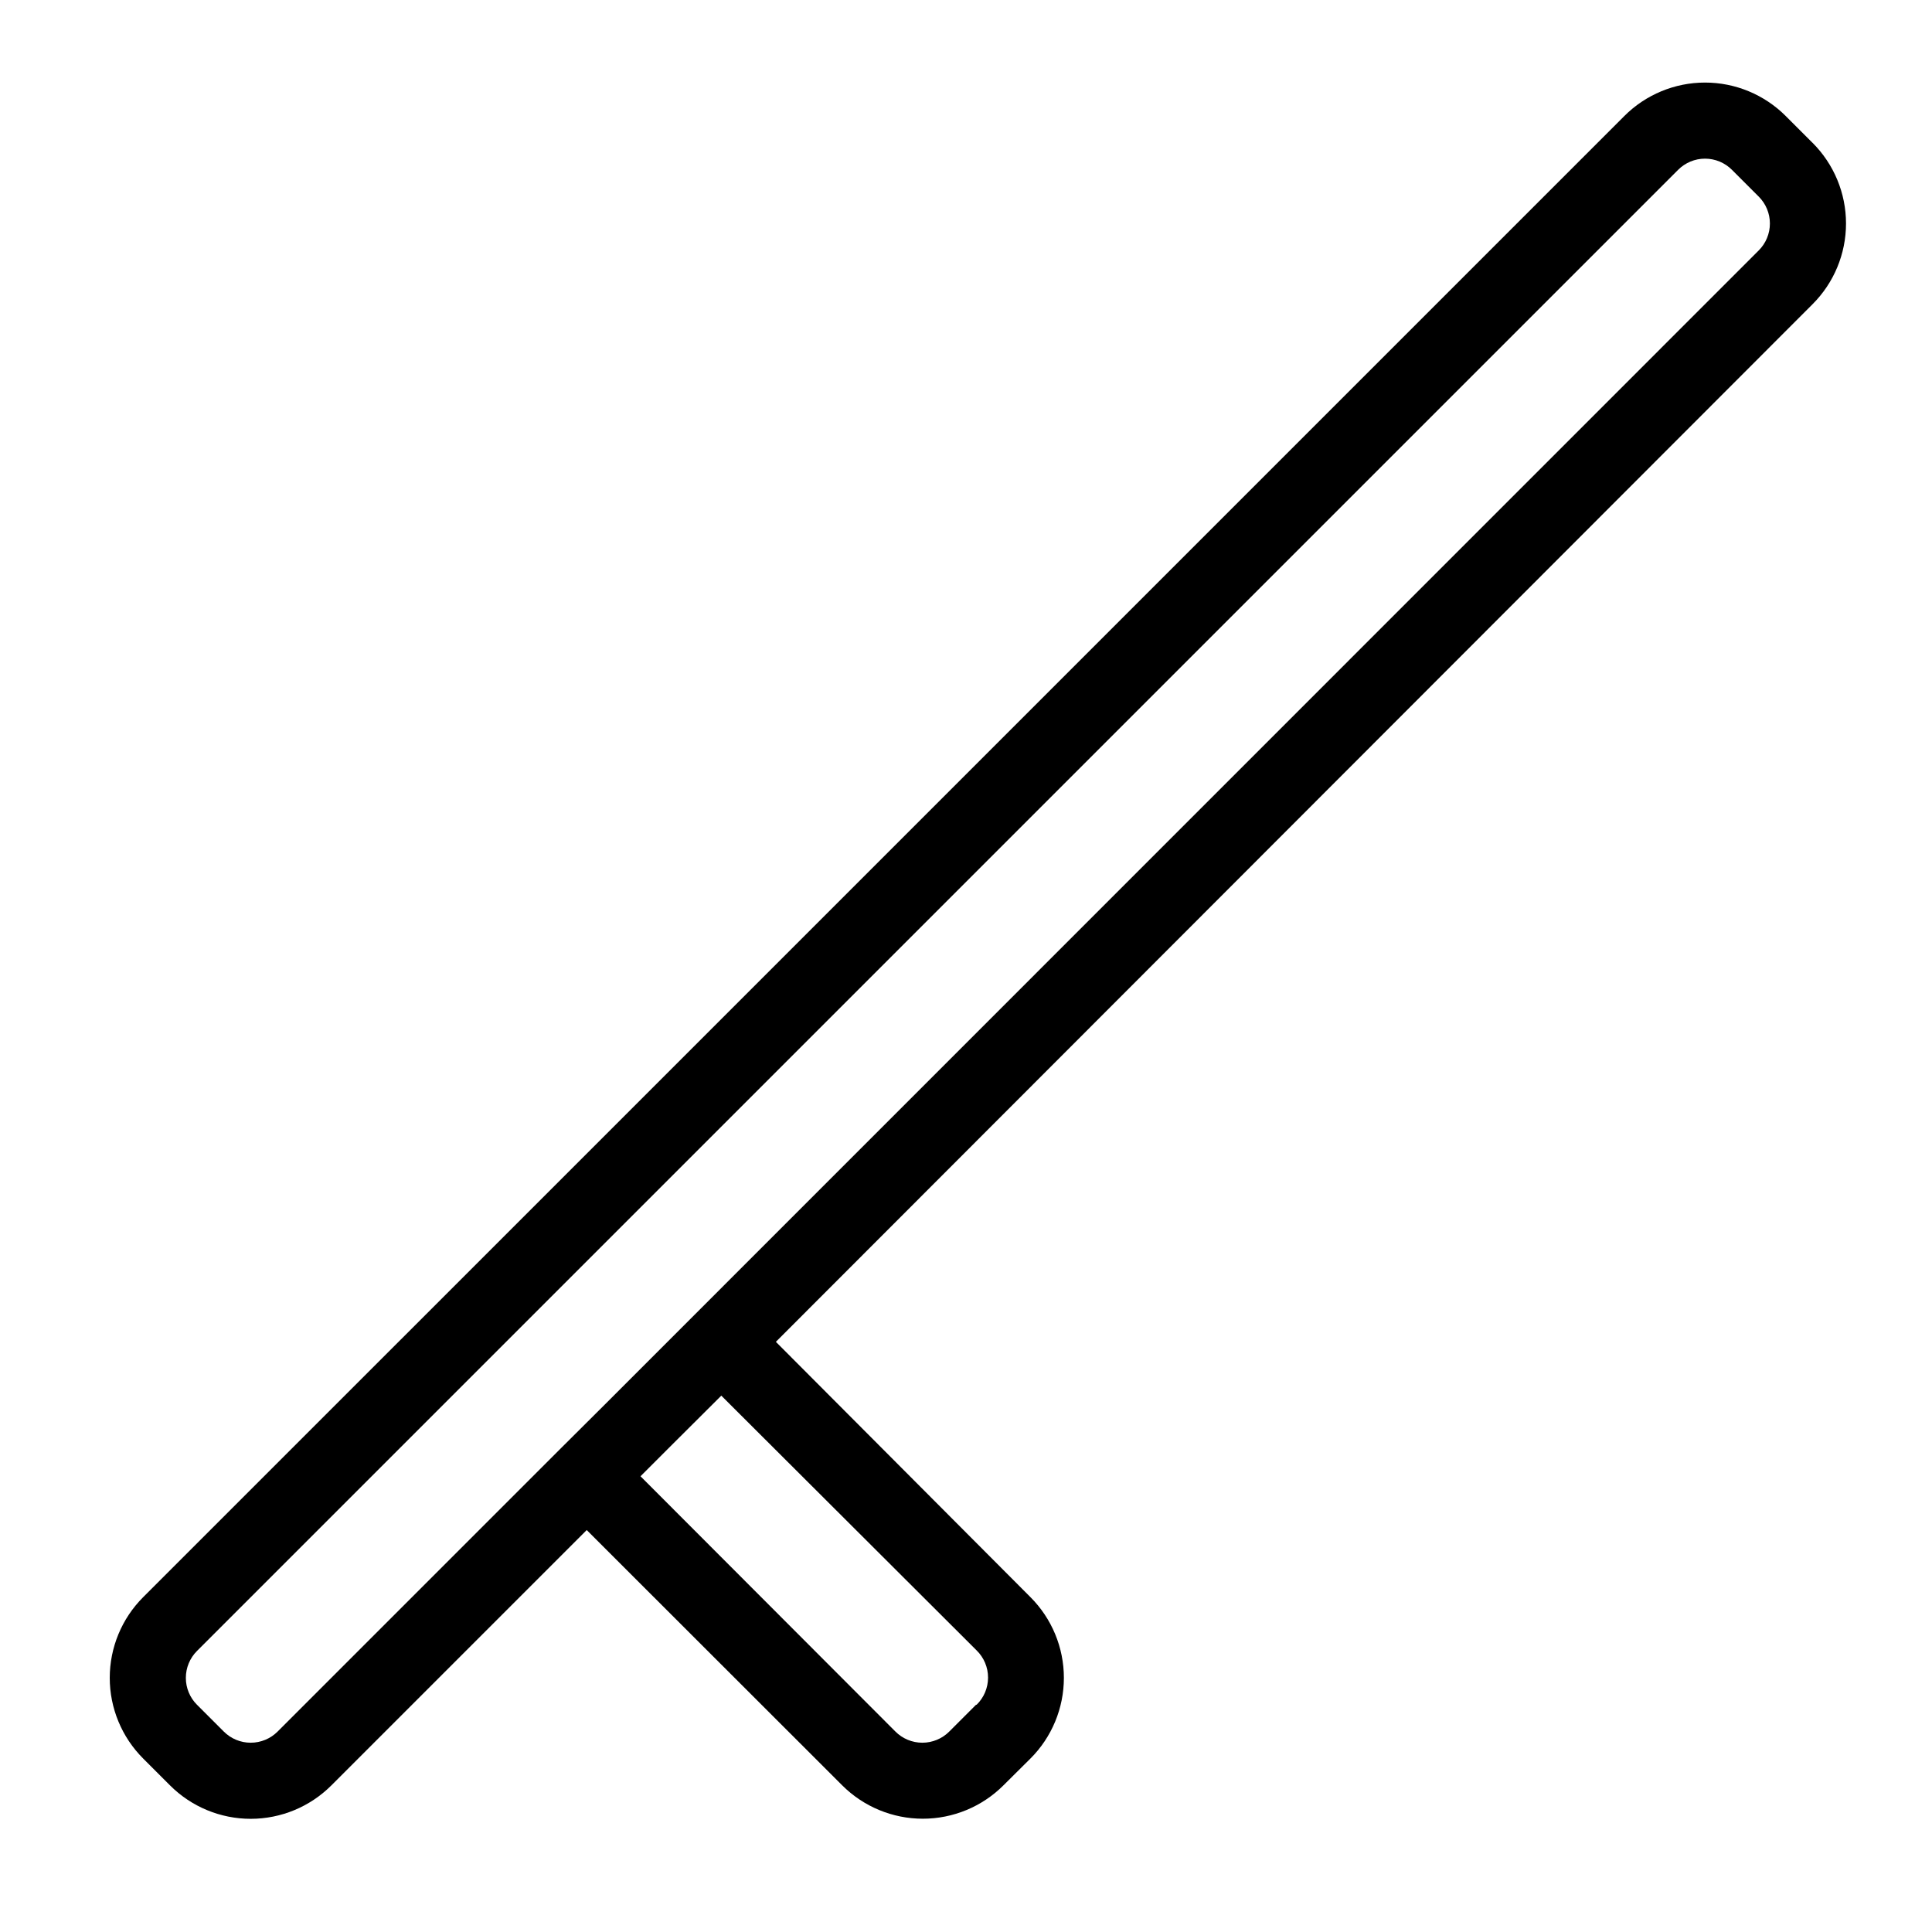 <?xml version="1.0" encoding="UTF-8"?>
<!-- Uploaded to: ICON Repo, www.svgrepo.com, Generator: ICON Repo Mixer Tools -->
<svg fill="#000000" width="800px" height="800px" version="1.1" viewBox="144 144 512 512" xmlns="http://www.w3.org/2000/svg">
 <path d="m624.34 181.85-7.102-7.102c-5.672-5.676-13.363-8.867-21.387-8.867-8.023 0-15.719 3.191-21.387 8.867l-317.75 317.75-74.766 74.762c-5.676 5.672-8.863 13.367-8.863 21.387 0 8.023 3.188 15.719 8.863 21.387l7.106 7.106c5.668 5.676 13.363 8.867 21.387 8.867 8.023 0 15.715-3.191 21.387-8.867l67.66-67.66 67.711 67.66c5.668 5.66 13.352 8.84 21.363 8.84s15.691-3.18 21.359-8.84l7.152-7.106h0.004c5.676-5.668 8.863-13.363 8.863-21.387 0-8.02-3.188-15.715-8.863-21.387l-67.461-67.66 274.73-274.98c5.676-5.668 8.867-13.363 8.867-21.387s-3.191-15.715-8.867-21.387zm-221.68 413.93-7.106 7.106h0.004c-1.891 1.891-4.457 2.953-7.129 2.953-2.676 0-5.242-1.062-7.129-2.953l-67.562-67.66 7.559-7.559 13.855-13.805 67.66 67.512c1.938 1.895 3.031 4.492 3.031 7.203 0 2.711-1.094 5.309-3.031 7.203zm207.42-385.41-305.81 305.86-11.891 11.84-74.812 74.816c-1.891 1.891-4.457 2.953-7.129 2.953-2.676 0-5.238-1.062-7.129-2.953l-7.106-7.106c-1.891-1.887-2.953-4.453-2.953-7.129 0-2.672 1.062-5.238 2.953-7.129l392.52-392.52c1.891-1.895 4.453-2.957 7.129-2.957 2.672 0 5.238 1.062 7.129 2.957l7.102 7.102c1.895 1.891 2.957 4.457 2.957 7.129 0 2.676-1.062 5.242-2.957 7.129z"/>
</svg>